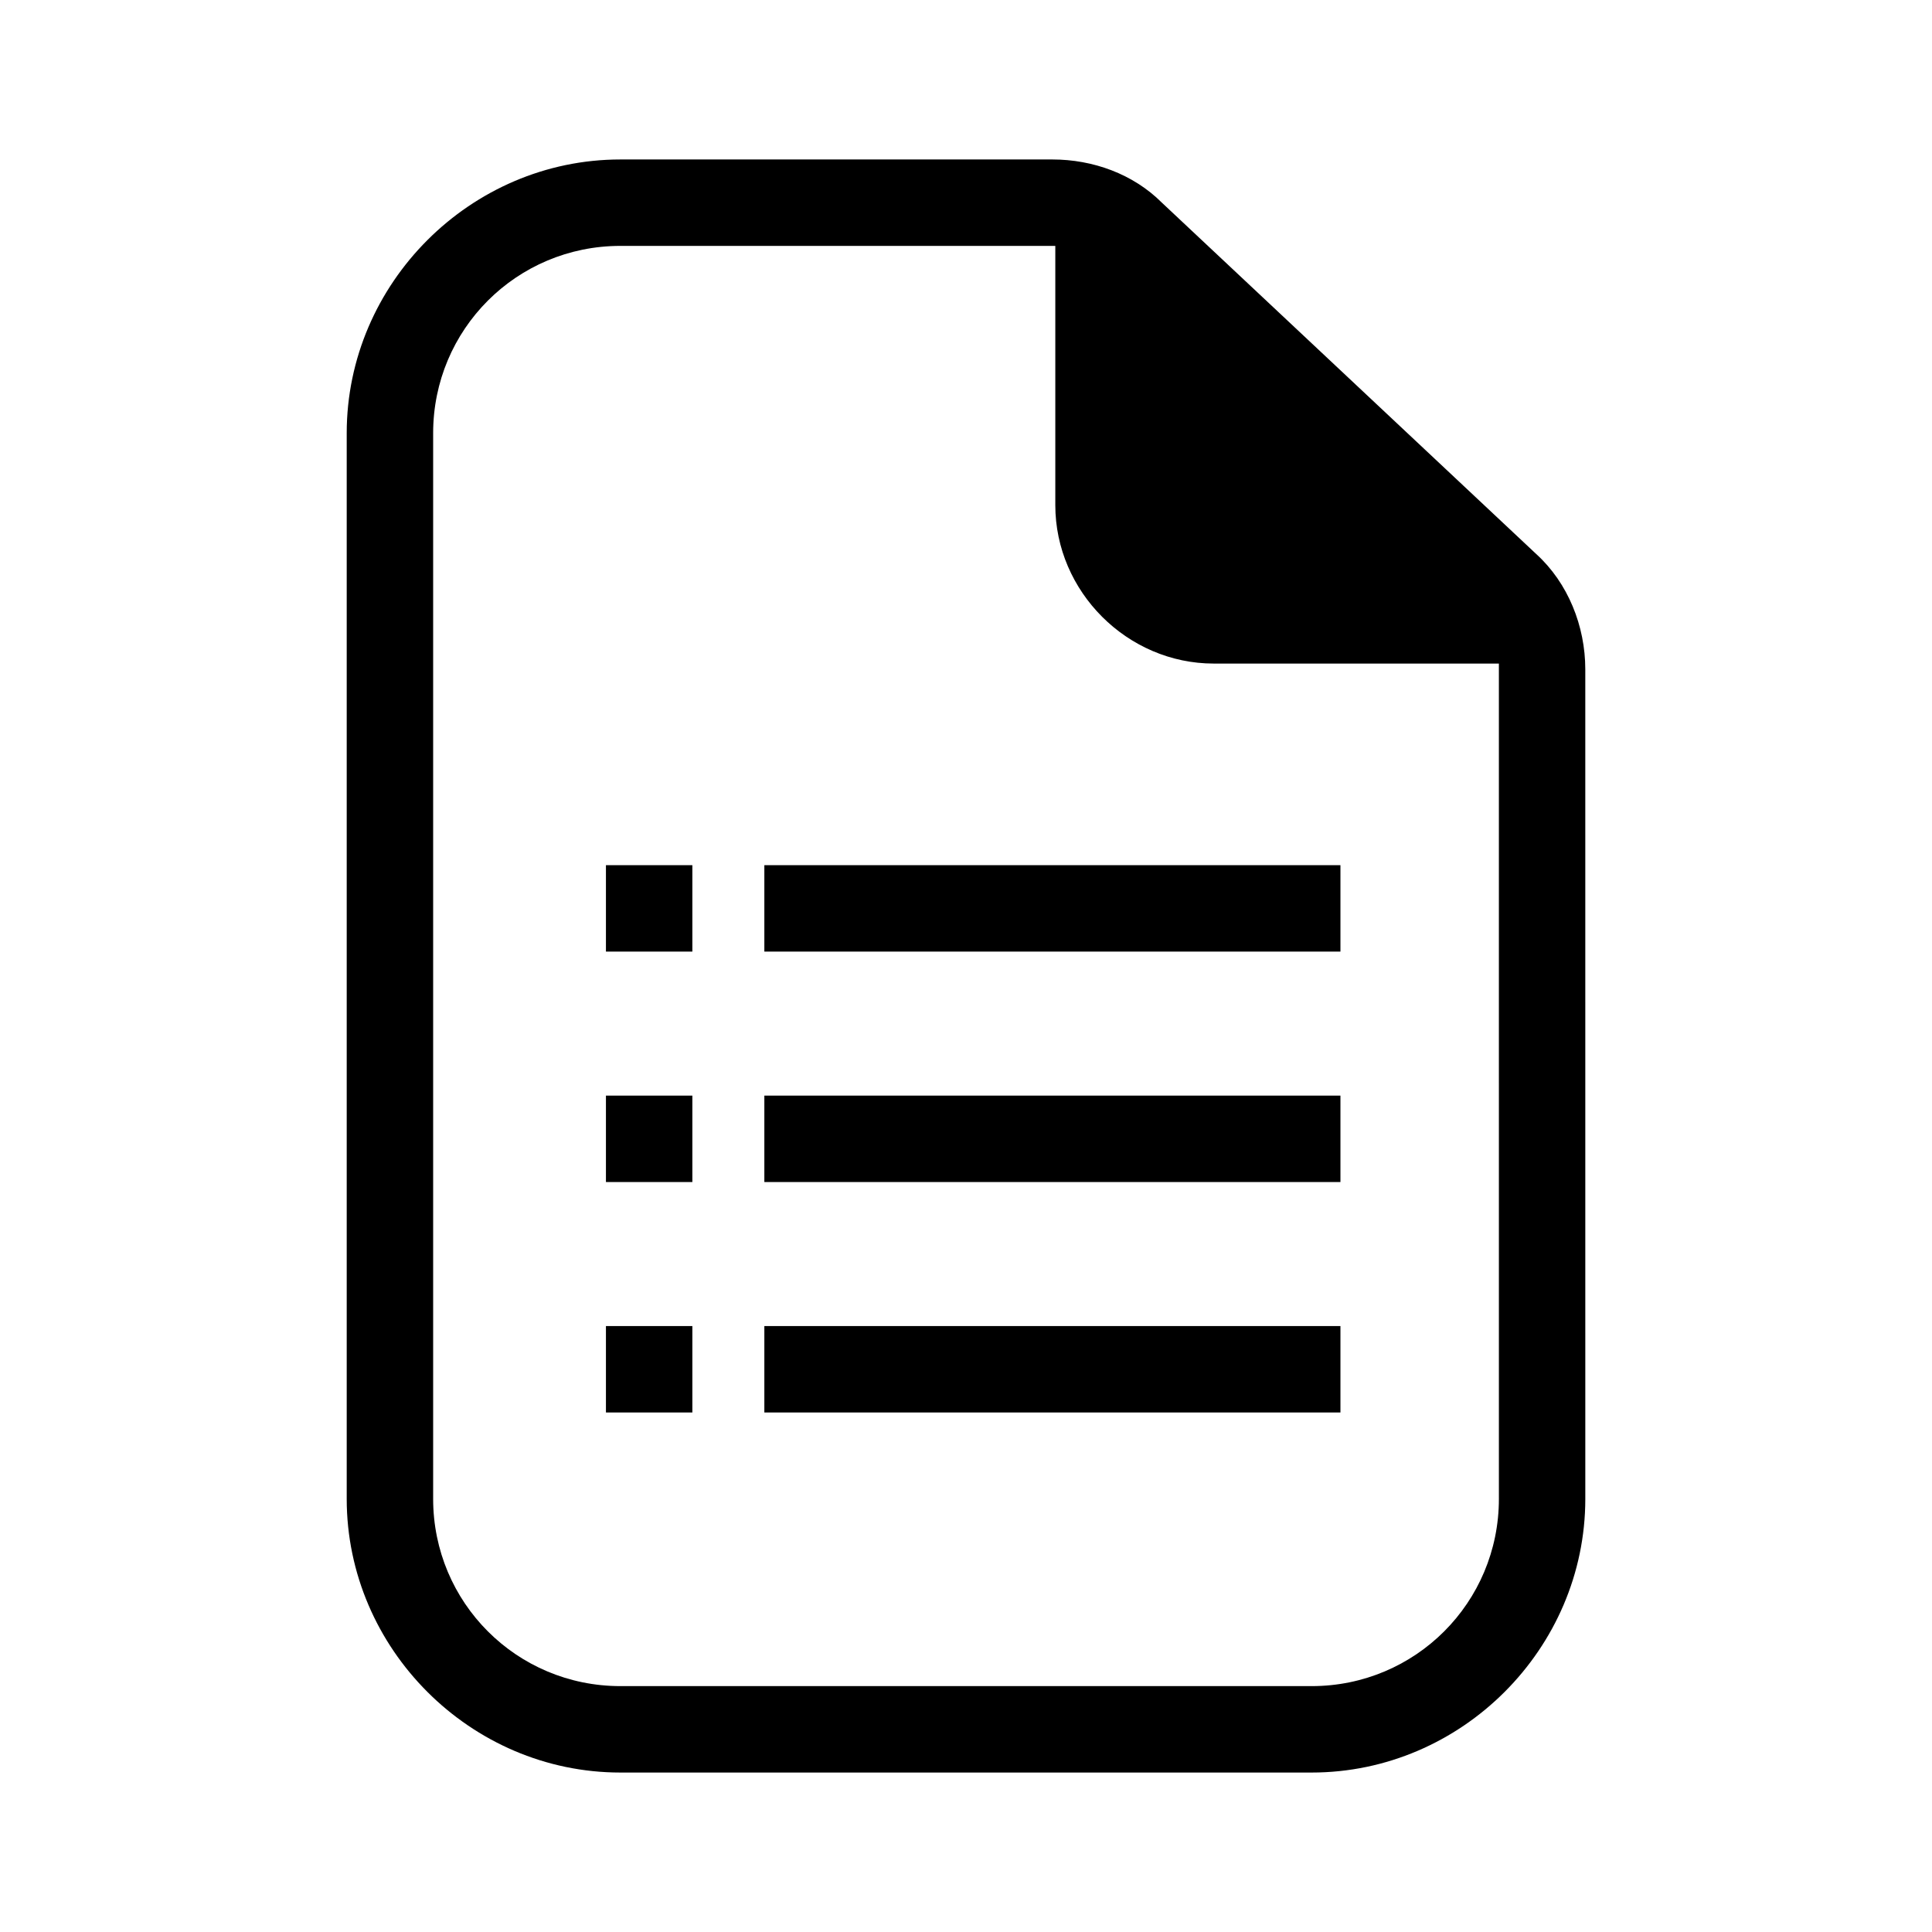 <?xml version="1.0" encoding="UTF-8"?>
<!-- The Best Svg Icon site in the world: iconSvg.co, Visit us! https://iconsvg.co -->
<svg fill="#000000" width="800px" height="800px" version="1.1" viewBox="144 144 512 512" xmlns="http://www.w3.org/2000/svg">
 <g>
  <path d="m451.91 197.71c-7.633-7.633-18.32-11.449-29.008-11.449h-114.5c-39.695 0-72.52 32.824-72.52 72.52v282.44c0 39.695 32.824 72.52 72.52 72.52h183.2c39.695 0 72.52-32.824 72.52-72.52l-0.004-219.84c0-11.449-4.582-22.902-12.977-30.535zm89.312 343.51c0 27.48-22.137 49.617-49.617 49.617h-183.2c-27.48 0-49.617-22.137-49.617-49.617v-282.44c0-27.48 22.137-49.617 49.617-49.617h114.5 0.762v68.703c0 22.902 19.082 41.984 41.984 41.984h75.57v1.527z"/>
  <path d="m346.56 373.28h152.67v22.902h-152.67z"/>
  <path d="m346.56 434.35h152.67v22.902h-152.67z"/>
  <path d="m346.56 495.42h152.67v22.902h-152.67z"/>
  <path d="m304.58 373.28h22.902v22.902h-22.902z"/>
  <path d="m304.58 434.35h22.902v22.902h-22.902z"/>
  <path d="m304.58 495.42h22.902v22.902h-22.902z"/>
 </g>
</svg>